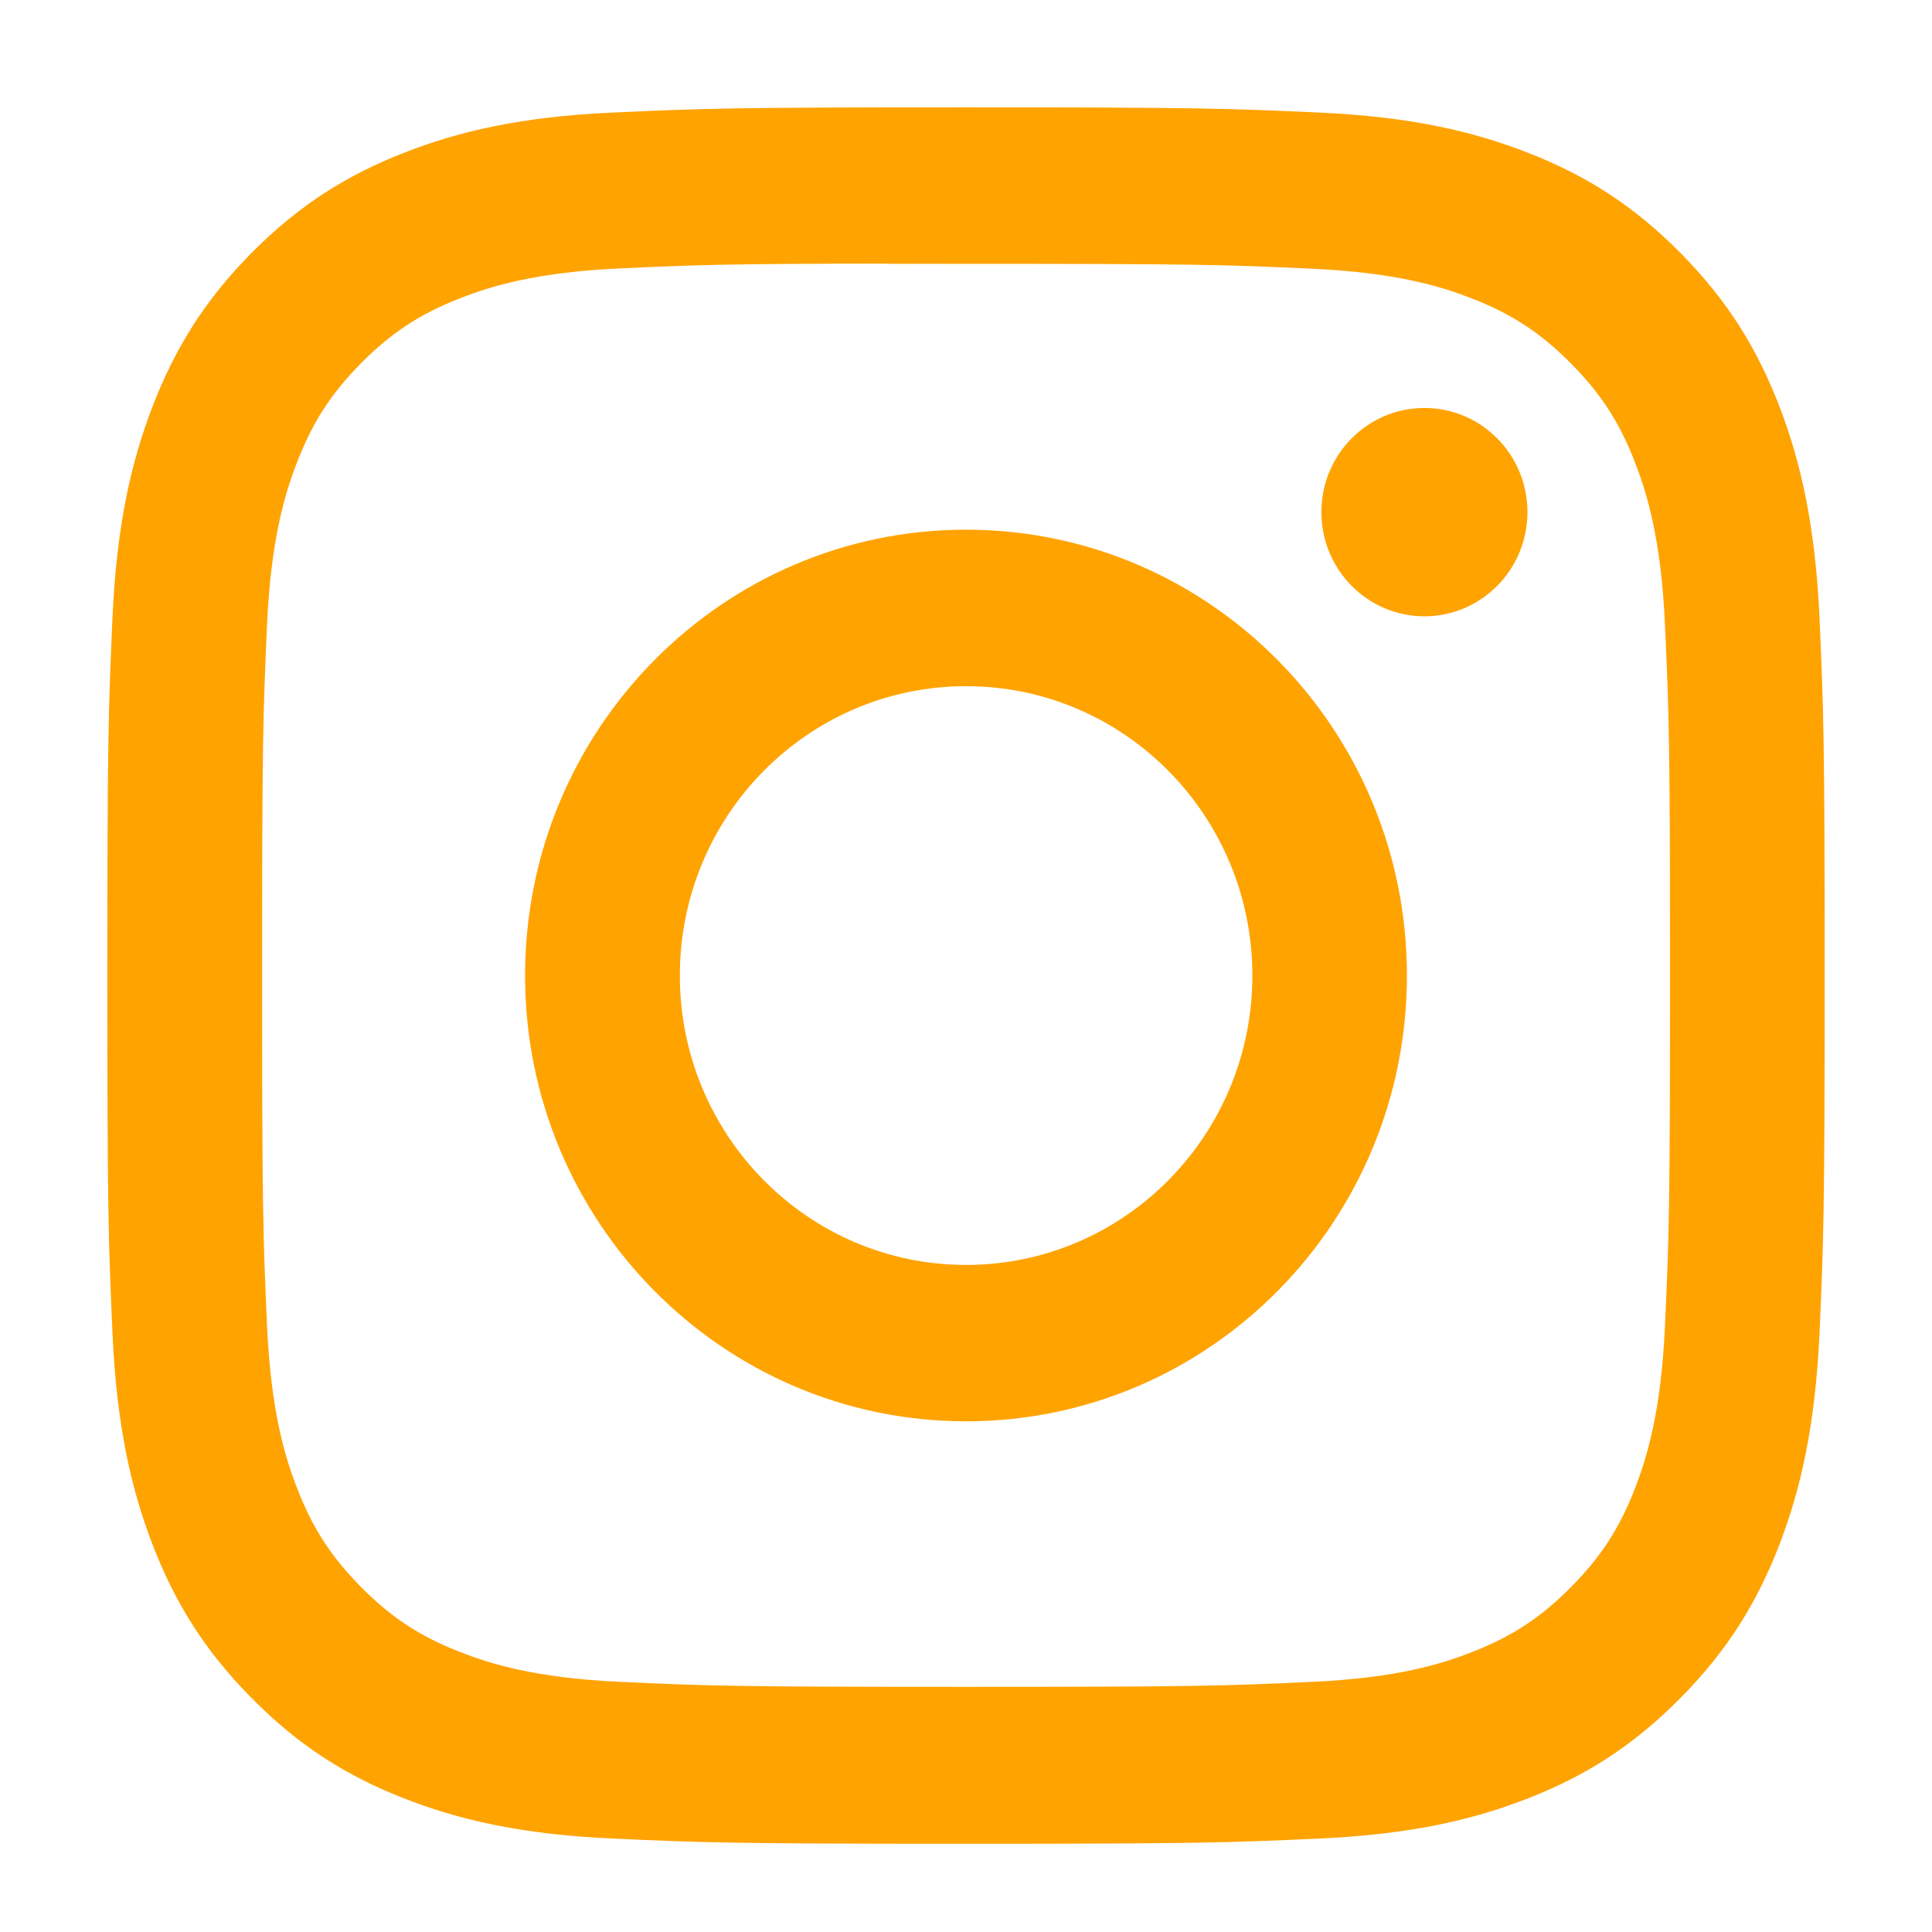 <svg width="18" height="18" viewBox="0 0 18 18" fill="none" xmlns="http://www.w3.org/2000/svg">
<path d="M9.001 1C6.828 1 6.555 1.01 5.702 1.049C4.85 1.088 4.269 1.225 3.76 1.425C3.234 1.631 2.788 1.908 2.343 2.357C1.898 2.807 1.625 3.258 1.42 3.79C1.222 4.305 1.087 4.893 1.048 5.753C1.01 6.616 1 6.892 1 9.089C1 11.286 1.01 11.561 1.048 12.423C1.087 13.285 1.222 13.872 1.42 14.387C1.625 14.919 1.898 15.37 2.343 15.819C2.787 16.27 3.234 16.547 3.759 16.753C4.268 16.953 4.85 17.09 5.701 17.129C6.555 17.168 6.827 17.178 9 17.178C11.173 17.178 11.444 17.168 12.298 17.129C13.149 17.09 13.732 16.953 14.241 16.753C14.767 16.547 15.212 16.27 15.657 15.819C16.102 15.37 16.375 14.919 16.58 14.387C16.777 13.872 16.912 13.284 16.952 12.424C16.99 11.561 17 11.286 17 9.089C17 6.892 16.99 6.616 16.952 5.754C16.912 4.892 16.777 4.305 16.58 3.79C16.375 3.258 16.102 2.807 15.657 2.357C15.212 1.907 14.767 1.631 14.24 1.425C13.73 1.225 13.148 1.088 12.297 1.049C11.443 1.01 11.172 1 8.998 1H9.001ZM8.283 2.458C8.496 2.457 8.734 2.458 9.001 2.458C11.137 2.458 11.39 2.465 12.233 2.504C13.014 2.54 13.437 2.672 13.719 2.783C14.092 2.929 14.358 3.105 14.638 3.388C14.918 3.671 15.092 3.94 15.237 4.318C15.346 4.603 15.477 5.031 15.512 5.819C15.551 6.672 15.559 6.928 15.559 9.087C15.559 11.246 15.551 11.502 15.512 12.355C15.477 13.143 15.346 13.571 15.237 13.856C15.092 14.234 14.918 14.502 14.638 14.785C14.358 15.068 14.092 15.244 13.719 15.39C13.437 15.502 13.014 15.633 12.233 15.669C11.39 15.708 11.137 15.716 9.001 15.716C6.865 15.716 6.611 15.708 5.768 15.669C4.988 15.633 4.565 15.501 4.283 15.39C3.909 15.244 3.643 15.068 3.363 14.785C3.083 14.502 2.909 14.233 2.764 13.855C2.654 13.571 2.524 13.143 2.488 12.354C2.45 11.501 2.442 11.245 2.442 9.085C2.442 6.925 2.45 6.67 2.488 5.817C2.524 5.029 2.654 4.601 2.764 4.316C2.909 3.938 3.083 3.668 3.363 3.385C3.643 3.102 3.909 2.927 4.283 2.78C4.565 2.669 4.988 2.537 5.768 2.501C6.506 2.467 6.792 2.457 8.283 2.456V2.458ZM13.271 3.801C12.741 3.801 12.311 4.235 12.311 4.771C12.311 5.307 12.741 5.742 13.271 5.742C13.801 5.742 14.231 5.307 14.231 4.771C14.231 4.235 13.801 3.801 13.271 3.801ZM9.001 4.935C6.732 4.935 4.892 6.795 4.892 9.089C4.892 11.383 6.732 13.242 9.001 13.242C11.27 13.242 13.108 11.383 13.108 9.089C13.108 6.795 11.27 4.935 9.001 4.935ZM9.001 6.393C10.473 6.393 11.668 7.6 11.668 9.089C11.668 10.578 10.473 11.785 9.001 11.785C7.528 11.785 6.334 10.578 6.334 9.089C6.334 7.6 7.528 6.393 9.001 6.393Z" fill="#FFA300"/>
</svg>
